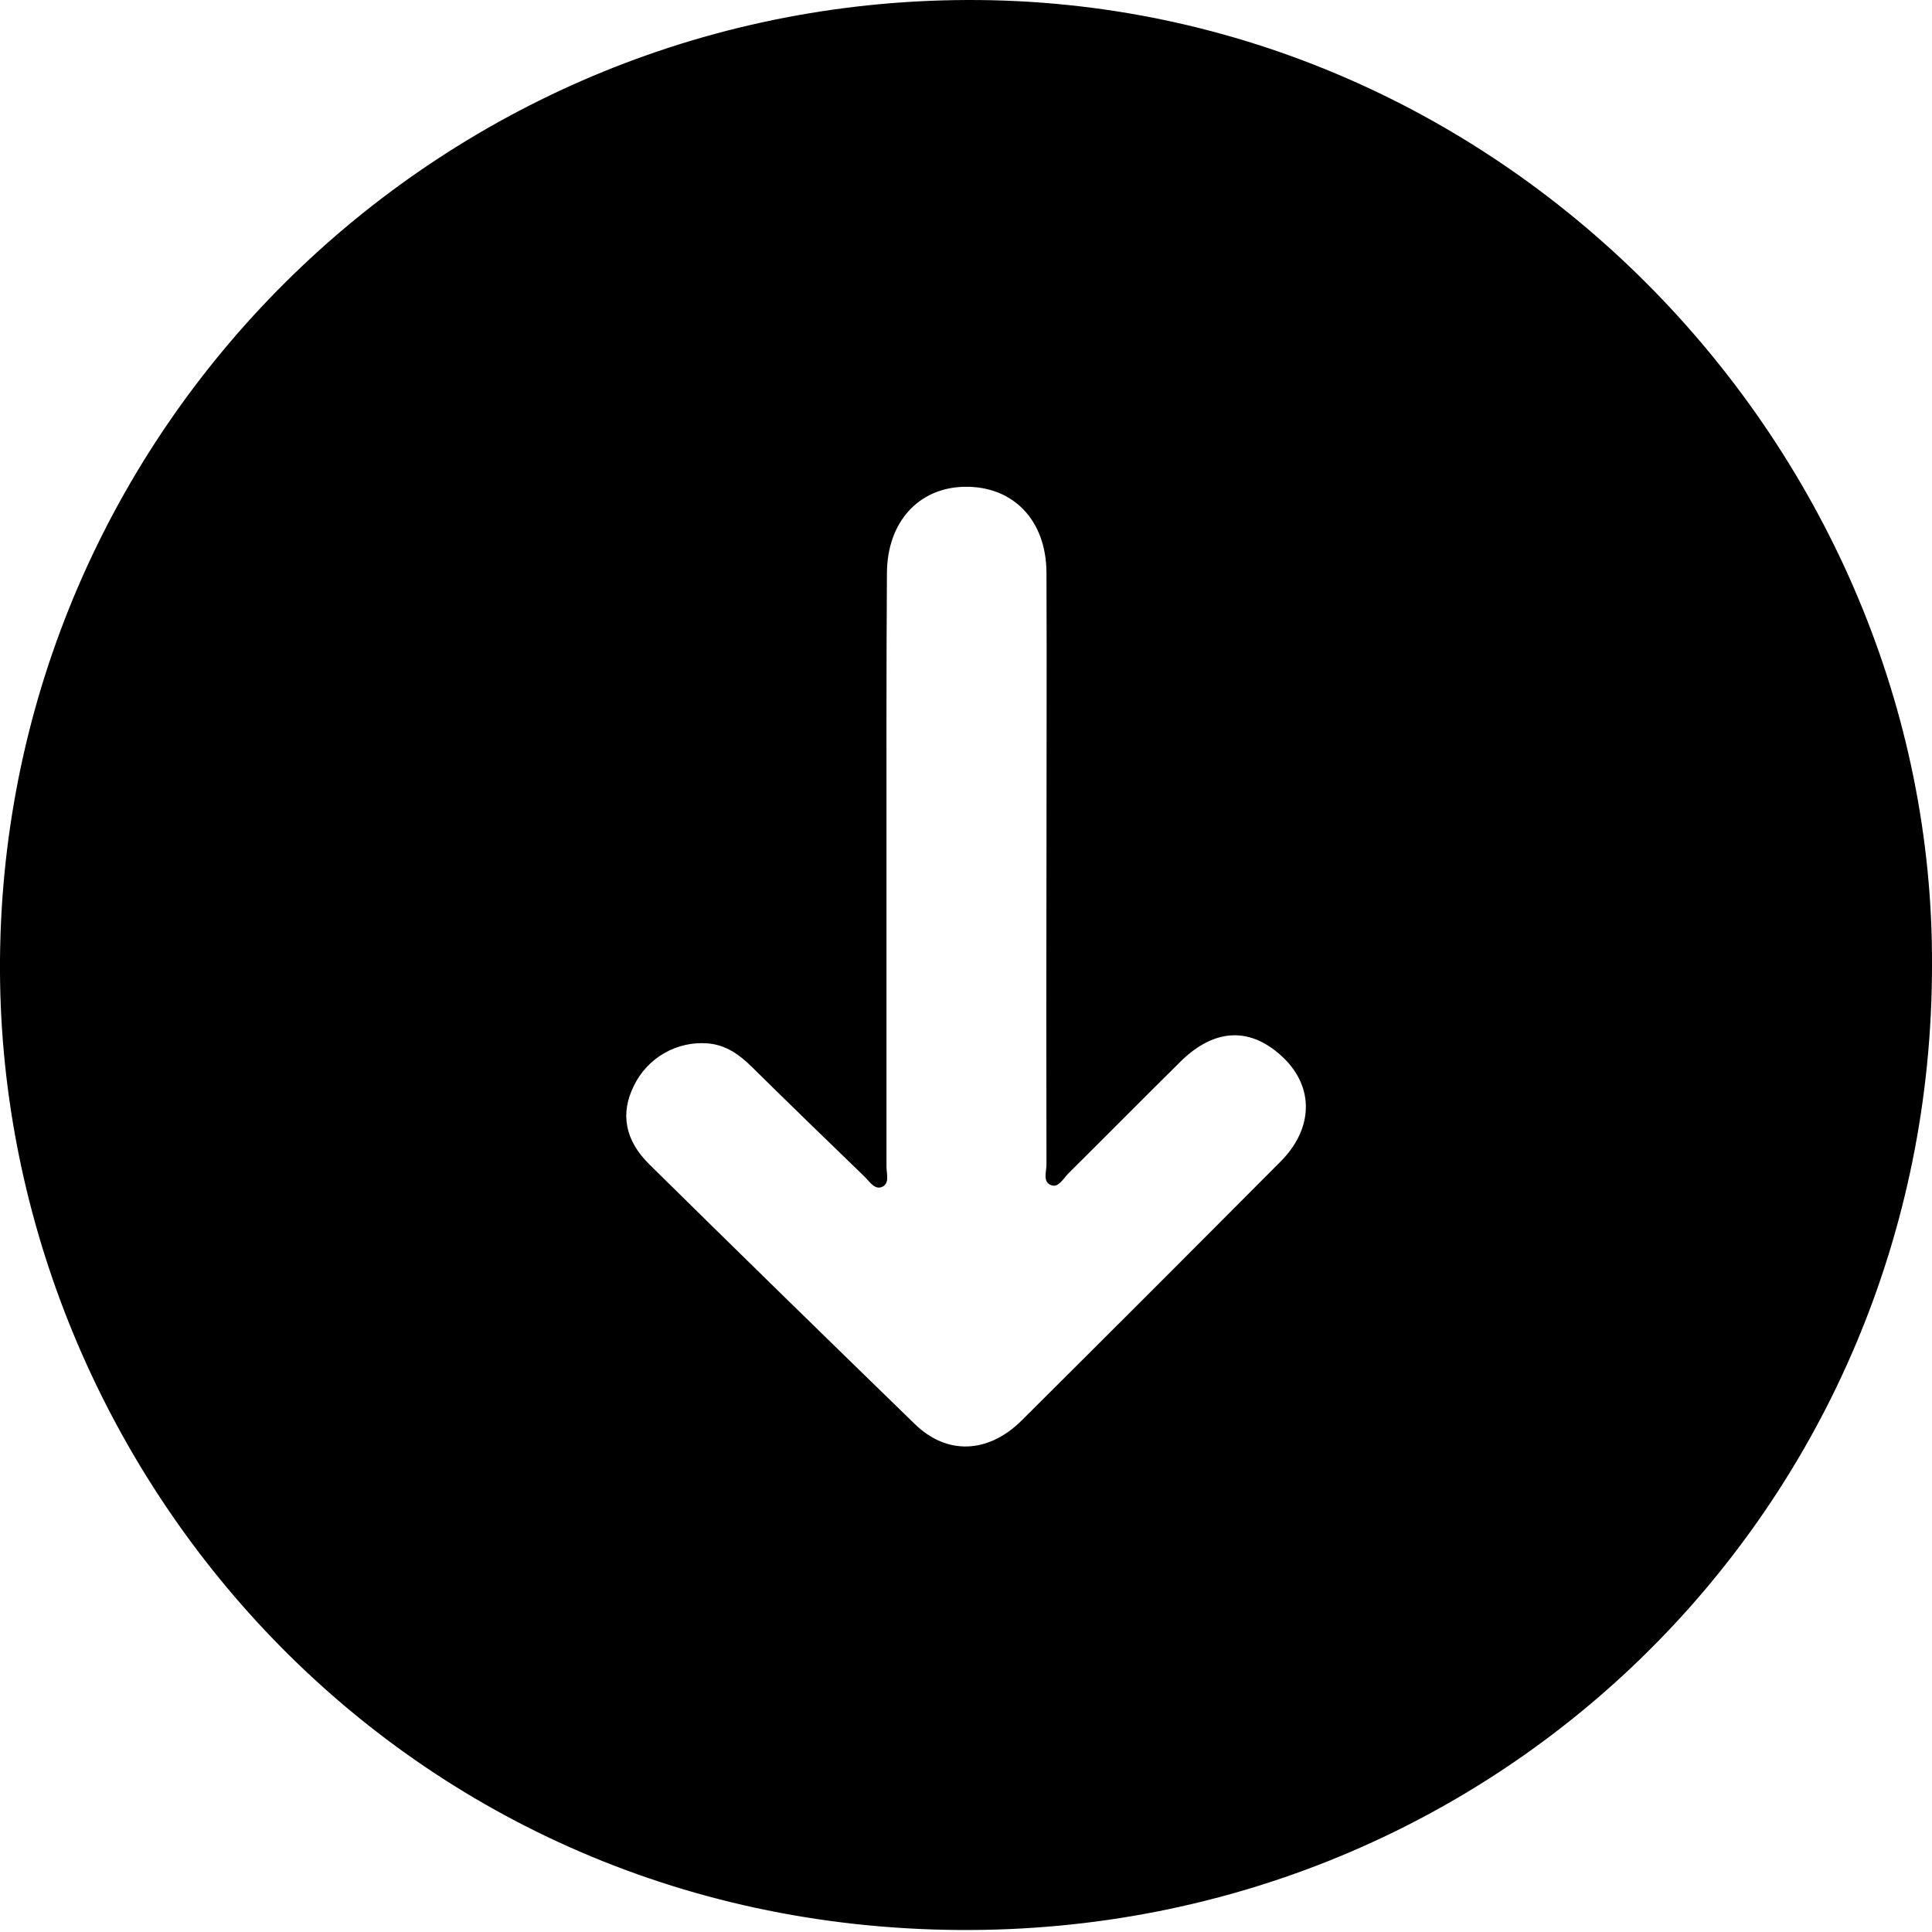 <svg width="26" height="26" viewBox="0 0 26 26" fill="none" xmlns="http://www.w3.org/2000/svg">
<path d="M26 12.989C26 20.231 20.198 26.018 12.916 25.973C5.278 25.926 -0.053 19.647 0 12.913C0.056 5.796 5.857 0.021 13.02 5.60677e-05C20.304 -0.021 26.032 6.113 26 12.989ZM11.93 11.643C11.93 12.998 11.93 14.352 11.93 15.706C11.93 15.797 11.975 15.923 11.874 15.971C11.773 16.019 11.702 15.901 11.639 15.839C11.13 15.347 10.621 14.854 10.114 14.354C9.95 14.192 9.769 14.063 9.53 14.042C9.325 14.024 9.119 14.07 8.941 14.172C8.762 14.274 8.619 14.428 8.53 14.613C8.347 14.981 8.406 15.342 8.739 15.67C9.925 16.839 11.117 18.004 12.312 19.165C12.743 19.585 13.299 19.562 13.747 19.118C14.912 17.959 16.075 16.796 17.235 15.63C17.675 15.187 17.685 14.634 17.273 14.236C16.836 13.815 16.346 13.831 15.883 14.29C15.379 14.789 14.88 15.293 14.376 15.793C14.31 15.86 14.247 15.983 14.153 15.952C14.025 15.911 14.084 15.767 14.083 15.669C14.08 14.303 14.08 12.938 14.083 11.574C14.083 10.28 14.088 8.994 14.083 7.704C14.079 6.995 13.629 6.537 12.975 6.551C12.361 6.565 11.941 7.025 11.936 7.708C11.927 9.02 11.93 10.331 11.93 11.643Z" fill="black"/>
</svg>

